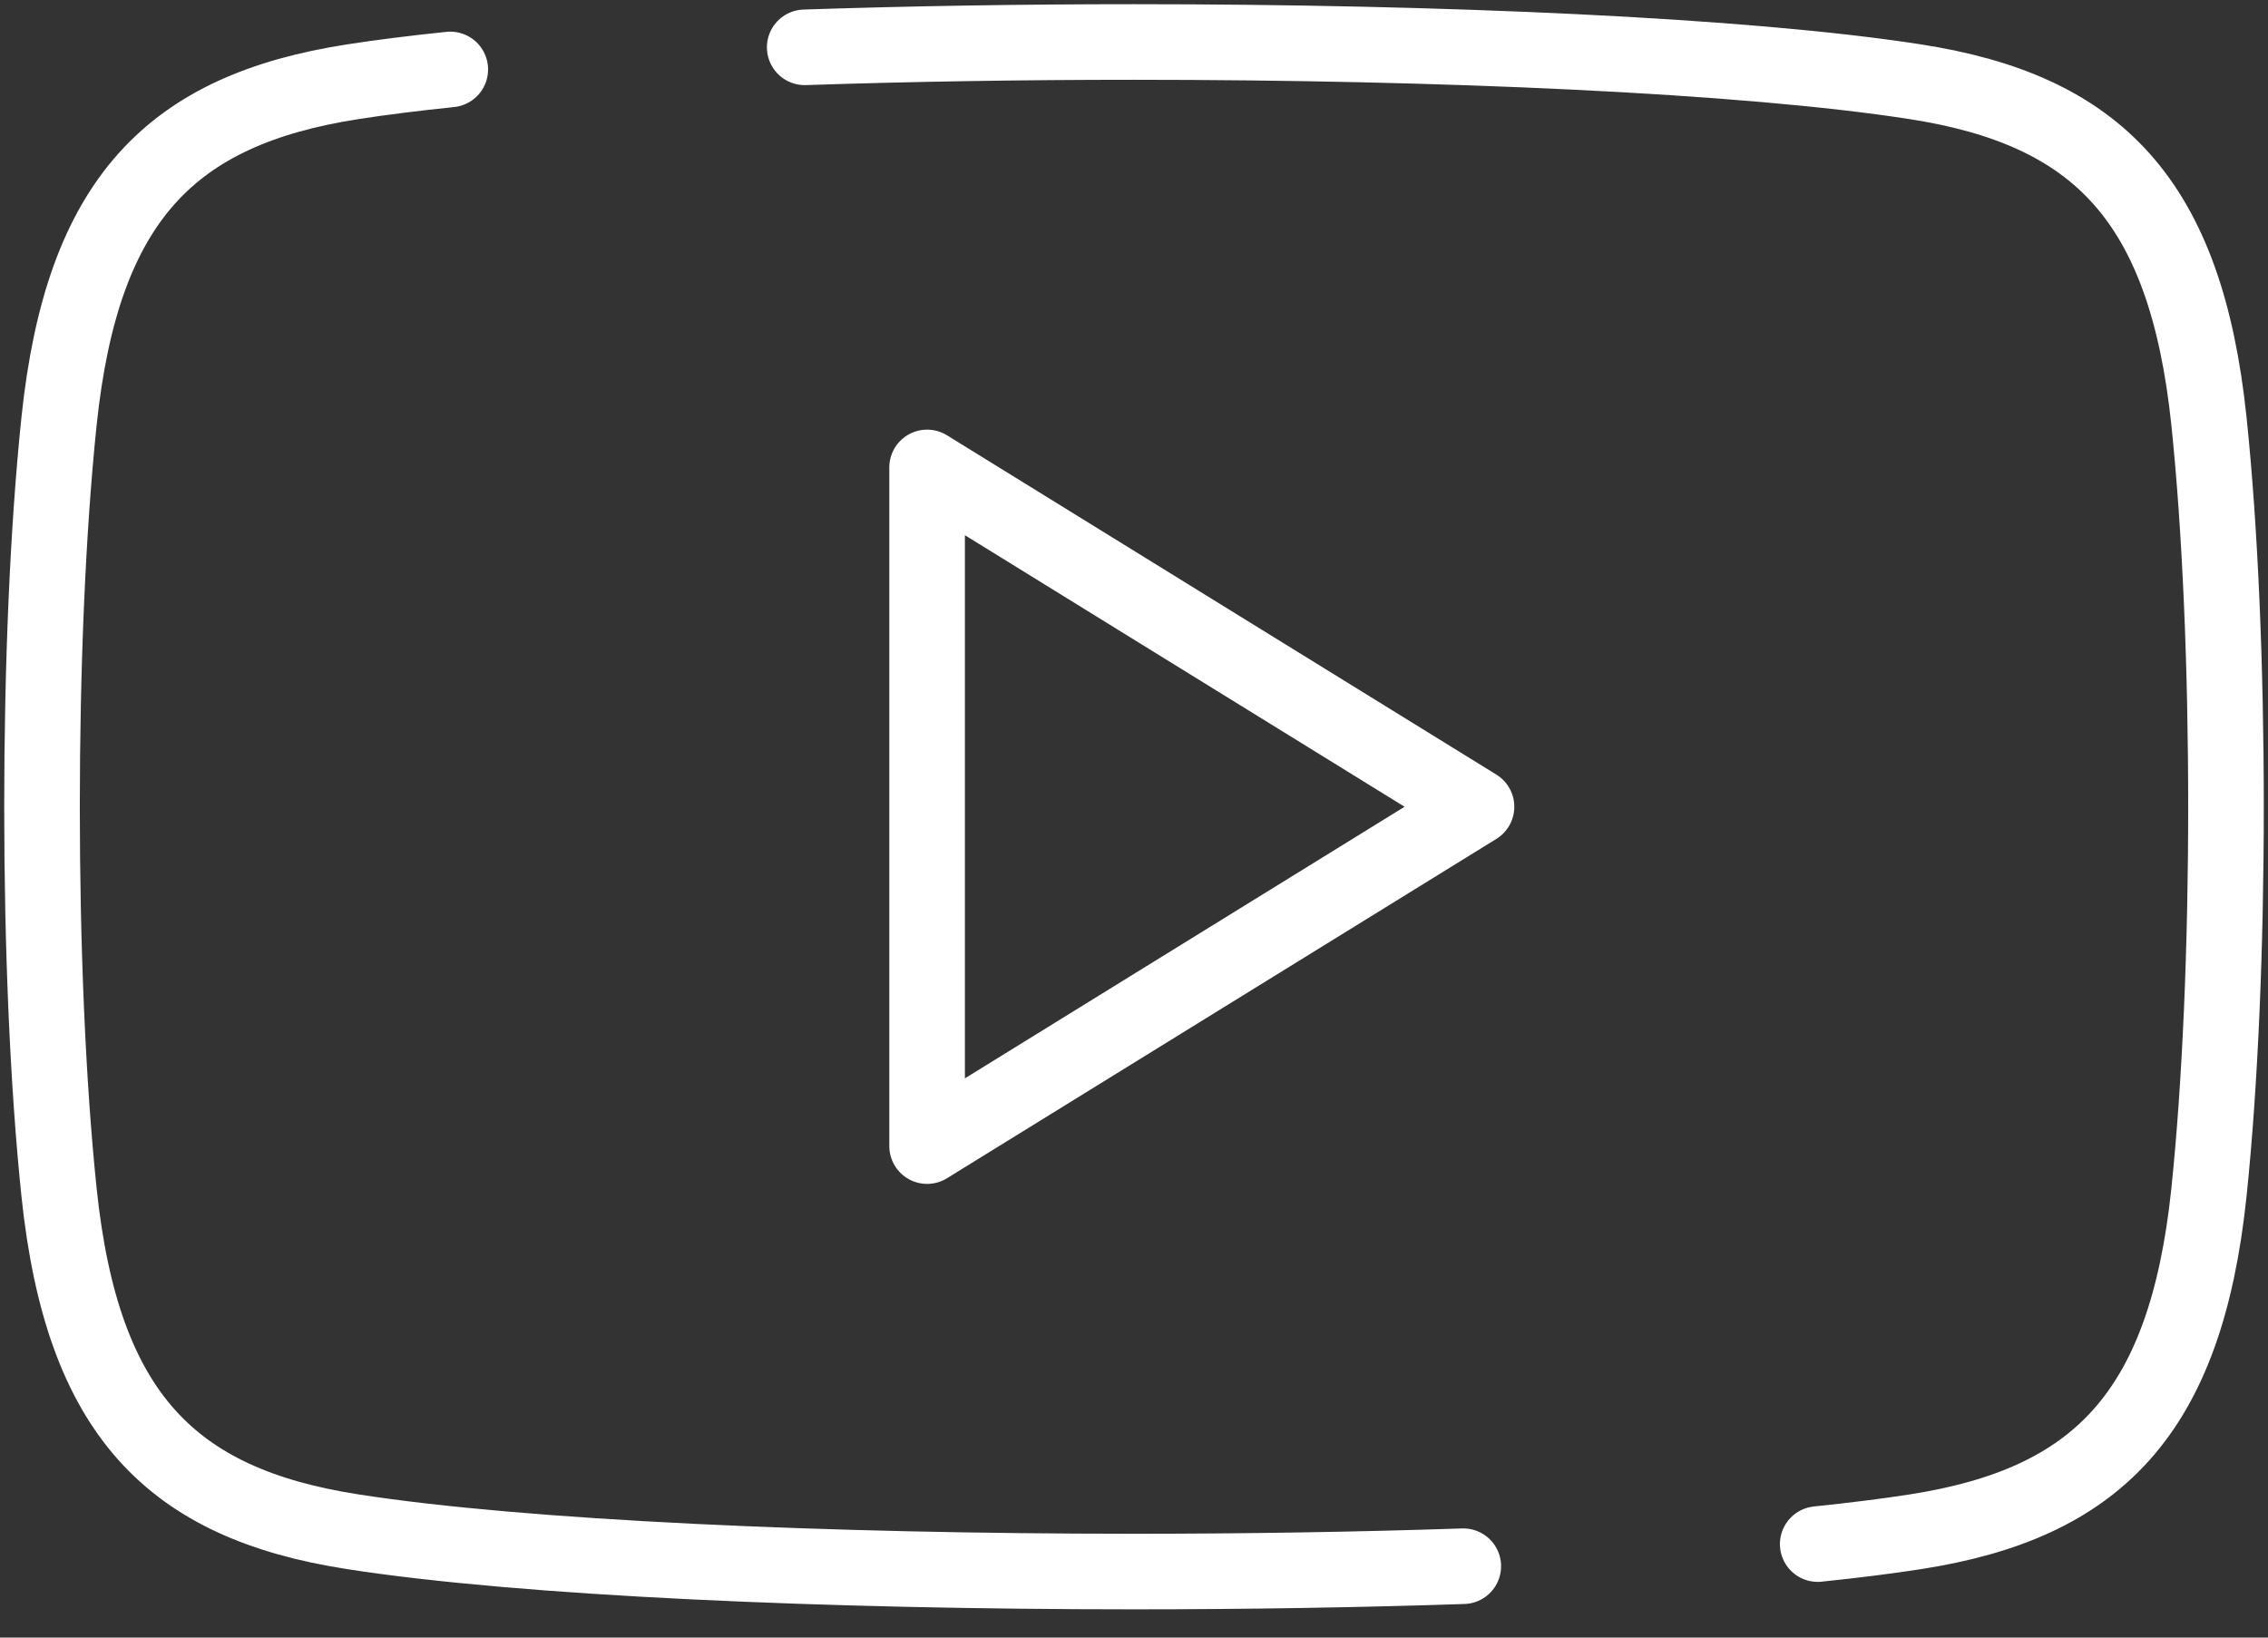 <svg width="54" height="39" viewBox="0 0 54 39" fill="none" xmlns="http://www.w3.org/2000/svg">
<rect x="0" y="0" width="54" height="39" fill="#333333" stroke="none"/>
<path d="M34.84 37.3C32.332 37.384 29.666 37.427 27 37.427C19.723 37.427 12.445 37.111 8.391 36.478C4.087 35.808 1.96 33.694 1.406 28.398C0.865 23.22 0.865 15.207 1.406 10.029C1.96 4.732 4.087 2.619 8.391 1.948C9.079 1.841 9.863 1.743 10.721 1.654M19.16 1.127C21.668 1.043 24.334 1 27 1C34.277 1 41.555 1.316 45.609 1.948C49.913 2.619 52.04 4.732 52.594 10.029C53.135 15.207 53.135 23.22 52.594 28.398C52.04 33.695 49.913 35.808 45.609 36.479C44.921 36.586 44.137 36.684 43.279 36.773" stroke="white" stroke-width="1.8" stroke-miterlimit="22.926" stroke-linecap="round" stroke-linejoin="round"/>
<path d="M22.074 11.132L28.614 15.173L35.155 19.213L28.614 23.254L22.074 27.295V19.213V11.132Z" stroke="white" stroke-width="1.8" stroke-miterlimit="22.926" stroke-linecap="round" stroke-linejoin="round"/>
</svg>
